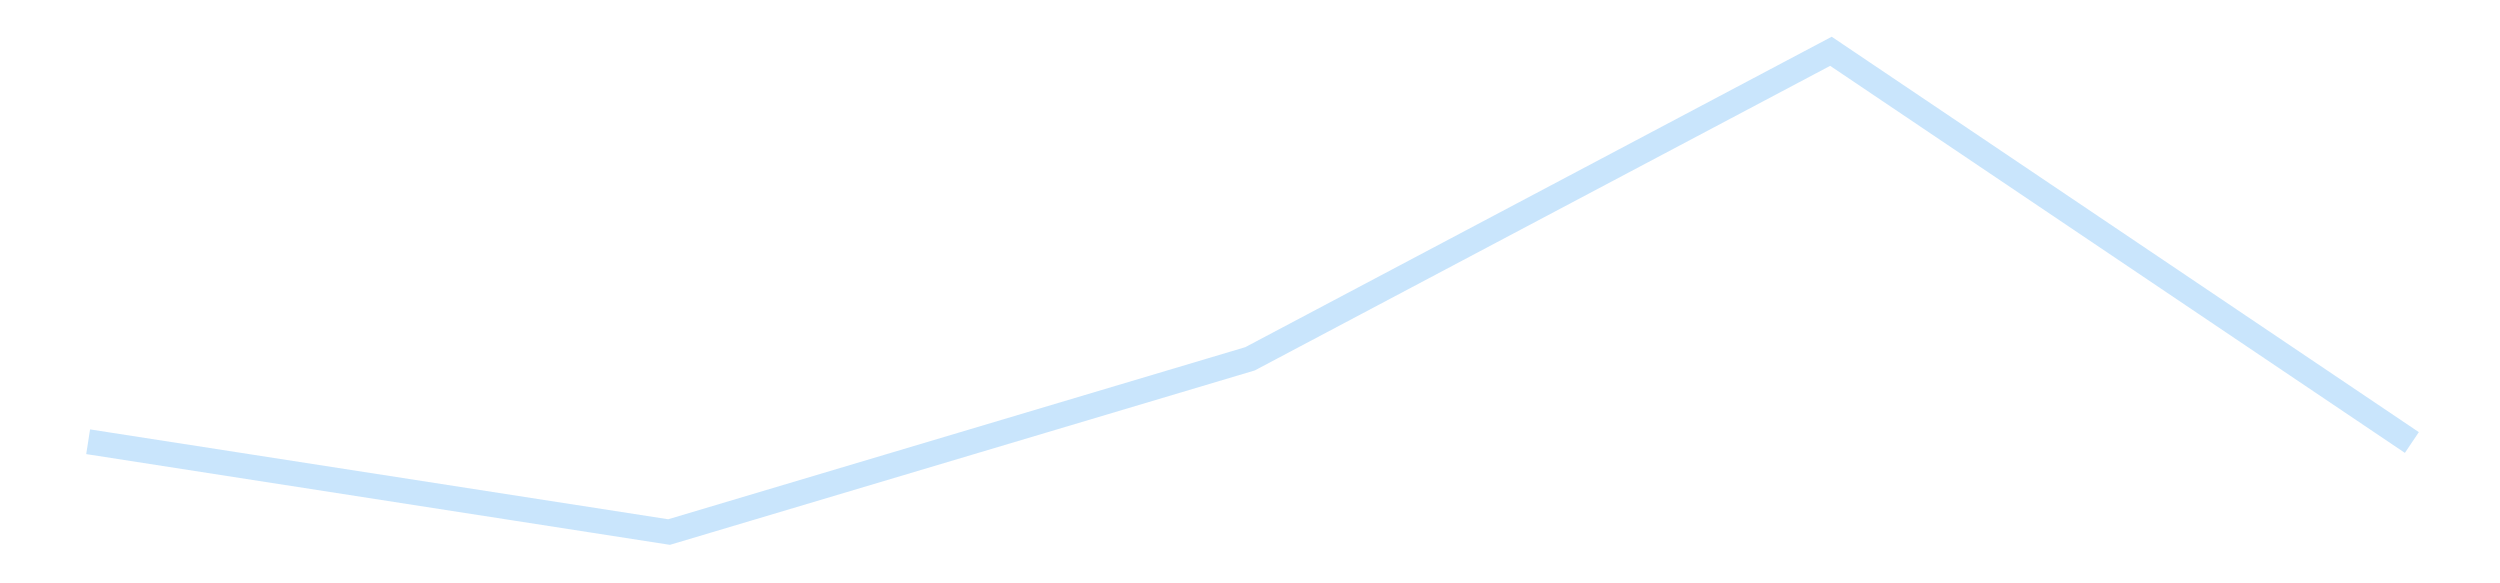 <?xml version='1.0' encoding='utf-8'?>
<svg xmlns="http://www.w3.org/2000/svg" xmlns:xlink="http://www.w3.org/1999/xlink" id="chart-20ad144a-38a9-4173-8d7f-c64a7578c9e2" class="pygal-chart pygal-sparkline" viewBox="0 0 300 70" width="300" height="70"><!--Generated with pygal 3.0.4 (lxml) ©Kozea 2012-2016 on 2025-11-03--><!--http://pygal.org--><!--http://github.com/Kozea/pygal--><defs><style type="text/css">#chart-20ad144a-38a9-4173-8d7f-c64a7578c9e2{-webkit-user-select:none;-webkit-font-smoothing:antialiased;font-family:Consolas,"Liberation Mono",Menlo,Courier,monospace}#chart-20ad144a-38a9-4173-8d7f-c64a7578c9e2 .title{font-family:Consolas,"Liberation Mono",Menlo,Courier,monospace;font-size:16px}#chart-20ad144a-38a9-4173-8d7f-c64a7578c9e2 .legends .legend text{font-family:Consolas,"Liberation Mono",Menlo,Courier,monospace;font-size:14px}#chart-20ad144a-38a9-4173-8d7f-c64a7578c9e2 .axis text{font-family:Consolas,"Liberation Mono",Menlo,Courier,monospace;font-size:10px}#chart-20ad144a-38a9-4173-8d7f-c64a7578c9e2 .axis text.major{font-family:Consolas,"Liberation Mono",Menlo,Courier,monospace;font-size:10px}#chart-20ad144a-38a9-4173-8d7f-c64a7578c9e2 .text-overlay text.value{font-family:Consolas,"Liberation Mono",Menlo,Courier,monospace;font-size:16px}#chart-20ad144a-38a9-4173-8d7f-c64a7578c9e2 .text-overlay text.label{font-family:Consolas,"Liberation Mono",Menlo,Courier,monospace;font-size:10px}#chart-20ad144a-38a9-4173-8d7f-c64a7578c9e2 .tooltip{font-family:Consolas,"Liberation Mono",Menlo,Courier,monospace;font-size:14px}#chart-20ad144a-38a9-4173-8d7f-c64a7578c9e2 text.no_data{font-family:Consolas,"Liberation Mono",Menlo,Courier,monospace;font-size:64px}
#chart-20ad144a-38a9-4173-8d7f-c64a7578c9e2{background-color:transparent}#chart-20ad144a-38a9-4173-8d7f-c64a7578c9e2 path,#chart-20ad144a-38a9-4173-8d7f-c64a7578c9e2 line,#chart-20ad144a-38a9-4173-8d7f-c64a7578c9e2 rect,#chart-20ad144a-38a9-4173-8d7f-c64a7578c9e2 circle{-webkit-transition:150ms;-moz-transition:150ms;transition:150ms}#chart-20ad144a-38a9-4173-8d7f-c64a7578c9e2 .graph &gt; .background{fill:transparent}#chart-20ad144a-38a9-4173-8d7f-c64a7578c9e2 .plot &gt; .background{fill:transparent}#chart-20ad144a-38a9-4173-8d7f-c64a7578c9e2 .graph{fill:rgba(0,0,0,.87)}#chart-20ad144a-38a9-4173-8d7f-c64a7578c9e2 text.no_data{fill:rgba(0,0,0,1)}#chart-20ad144a-38a9-4173-8d7f-c64a7578c9e2 .title{fill:rgba(0,0,0,1)}#chart-20ad144a-38a9-4173-8d7f-c64a7578c9e2 .legends .legend text{fill:rgba(0,0,0,.87)}#chart-20ad144a-38a9-4173-8d7f-c64a7578c9e2 .legends .legend:hover text{fill:rgba(0,0,0,1)}#chart-20ad144a-38a9-4173-8d7f-c64a7578c9e2 .axis .line{stroke:rgba(0,0,0,1)}#chart-20ad144a-38a9-4173-8d7f-c64a7578c9e2 .axis .guide.line{stroke:rgba(0,0,0,.54)}#chart-20ad144a-38a9-4173-8d7f-c64a7578c9e2 .axis .major.line{stroke:rgba(0,0,0,.87)}#chart-20ad144a-38a9-4173-8d7f-c64a7578c9e2 .axis text.major{fill:rgba(0,0,0,1)}#chart-20ad144a-38a9-4173-8d7f-c64a7578c9e2 .axis.y .guides:hover .guide.line,#chart-20ad144a-38a9-4173-8d7f-c64a7578c9e2 .line-graph .axis.x .guides:hover .guide.line,#chart-20ad144a-38a9-4173-8d7f-c64a7578c9e2 .stackedline-graph .axis.x .guides:hover .guide.line,#chart-20ad144a-38a9-4173-8d7f-c64a7578c9e2 .xy-graph .axis.x .guides:hover .guide.line{stroke:rgba(0,0,0,1)}#chart-20ad144a-38a9-4173-8d7f-c64a7578c9e2 .axis .guides:hover text{fill:rgba(0,0,0,1)}#chart-20ad144a-38a9-4173-8d7f-c64a7578c9e2 .reactive{fill-opacity:.7;stroke-opacity:.8;stroke-width:3}#chart-20ad144a-38a9-4173-8d7f-c64a7578c9e2 .ci{stroke:rgba(0,0,0,.87)}#chart-20ad144a-38a9-4173-8d7f-c64a7578c9e2 .reactive.active,#chart-20ad144a-38a9-4173-8d7f-c64a7578c9e2 .active .reactive{fill-opacity:.8;stroke-opacity:.9;stroke-width:4}#chart-20ad144a-38a9-4173-8d7f-c64a7578c9e2 .ci .reactive.active{stroke-width:1.5}#chart-20ad144a-38a9-4173-8d7f-c64a7578c9e2 .series text{fill:rgba(0,0,0,1)}#chart-20ad144a-38a9-4173-8d7f-c64a7578c9e2 .tooltip rect{fill:transparent;stroke:rgba(0,0,0,1);-webkit-transition:opacity 150ms;-moz-transition:opacity 150ms;transition:opacity 150ms}#chart-20ad144a-38a9-4173-8d7f-c64a7578c9e2 .tooltip .label{fill:rgba(0,0,0,.87)}#chart-20ad144a-38a9-4173-8d7f-c64a7578c9e2 .tooltip .label{fill:rgba(0,0,0,.87)}#chart-20ad144a-38a9-4173-8d7f-c64a7578c9e2 .tooltip .legend{font-size:.8em;fill:rgba(0,0,0,.54)}#chart-20ad144a-38a9-4173-8d7f-c64a7578c9e2 .tooltip .x_label{font-size:.6em;fill:rgba(0,0,0,1)}#chart-20ad144a-38a9-4173-8d7f-c64a7578c9e2 .tooltip .xlink{font-size:.5em;text-decoration:underline}#chart-20ad144a-38a9-4173-8d7f-c64a7578c9e2 .tooltip .value{font-size:1.5em}#chart-20ad144a-38a9-4173-8d7f-c64a7578c9e2 .bound{font-size:.5em}#chart-20ad144a-38a9-4173-8d7f-c64a7578c9e2 .max-value{font-size:.75em;fill:rgba(0,0,0,.54)}#chart-20ad144a-38a9-4173-8d7f-c64a7578c9e2 .map-element{fill:transparent;stroke:rgba(0,0,0,.54) !important}#chart-20ad144a-38a9-4173-8d7f-c64a7578c9e2 .map-element .reactive{fill-opacity:inherit;stroke-opacity:inherit}#chart-20ad144a-38a9-4173-8d7f-c64a7578c9e2 .color-0,#chart-20ad144a-38a9-4173-8d7f-c64a7578c9e2 .color-0 a:visited{stroke:#bbdefb;fill:#bbdefb}#chart-20ad144a-38a9-4173-8d7f-c64a7578c9e2 .text-overlay .color-0 text{fill:black}
#chart-20ad144a-38a9-4173-8d7f-c64a7578c9e2 text.no_data{text-anchor:middle}#chart-20ad144a-38a9-4173-8d7f-c64a7578c9e2 .guide.line{fill:none}#chart-20ad144a-38a9-4173-8d7f-c64a7578c9e2 .centered{text-anchor:middle}#chart-20ad144a-38a9-4173-8d7f-c64a7578c9e2 .title{text-anchor:middle}#chart-20ad144a-38a9-4173-8d7f-c64a7578c9e2 .legends .legend text{fill-opacity:1}#chart-20ad144a-38a9-4173-8d7f-c64a7578c9e2 .axis.x text{text-anchor:middle}#chart-20ad144a-38a9-4173-8d7f-c64a7578c9e2 .axis.x:not(.web) text[transform]{text-anchor:start}#chart-20ad144a-38a9-4173-8d7f-c64a7578c9e2 .axis.x:not(.web) text[transform].backwards{text-anchor:end}#chart-20ad144a-38a9-4173-8d7f-c64a7578c9e2 .axis.y text{text-anchor:end}#chart-20ad144a-38a9-4173-8d7f-c64a7578c9e2 .axis.y text[transform].backwards{text-anchor:start}#chart-20ad144a-38a9-4173-8d7f-c64a7578c9e2 .axis.y2 text{text-anchor:start}#chart-20ad144a-38a9-4173-8d7f-c64a7578c9e2 .axis.y2 text[transform].backwards{text-anchor:end}#chart-20ad144a-38a9-4173-8d7f-c64a7578c9e2 .axis .guide.line{stroke-dasharray:4,4;stroke:black}#chart-20ad144a-38a9-4173-8d7f-c64a7578c9e2 .axis .major.guide.line{stroke-dasharray:6,6;stroke:black}#chart-20ad144a-38a9-4173-8d7f-c64a7578c9e2 .horizontal .axis.y .guide.line,#chart-20ad144a-38a9-4173-8d7f-c64a7578c9e2 .horizontal .axis.y2 .guide.line,#chart-20ad144a-38a9-4173-8d7f-c64a7578c9e2 .vertical .axis.x .guide.line{opacity:0}#chart-20ad144a-38a9-4173-8d7f-c64a7578c9e2 .horizontal .axis.always_show .guide.line,#chart-20ad144a-38a9-4173-8d7f-c64a7578c9e2 .vertical .axis.always_show .guide.line{opacity:1 !important}#chart-20ad144a-38a9-4173-8d7f-c64a7578c9e2 .axis.y .guides:hover .guide.line,#chart-20ad144a-38a9-4173-8d7f-c64a7578c9e2 .axis.y2 .guides:hover .guide.line,#chart-20ad144a-38a9-4173-8d7f-c64a7578c9e2 .axis.x .guides:hover .guide.line{opacity:1}#chart-20ad144a-38a9-4173-8d7f-c64a7578c9e2 .axis .guides:hover text{opacity:1}#chart-20ad144a-38a9-4173-8d7f-c64a7578c9e2 .nofill{fill:none}#chart-20ad144a-38a9-4173-8d7f-c64a7578c9e2 .subtle-fill{fill-opacity:.2}#chart-20ad144a-38a9-4173-8d7f-c64a7578c9e2 .dot{stroke-width:1px;fill-opacity:1;stroke-opacity:1}#chart-20ad144a-38a9-4173-8d7f-c64a7578c9e2 .dot.active{stroke-width:5px}#chart-20ad144a-38a9-4173-8d7f-c64a7578c9e2 .dot.negative{fill:transparent}#chart-20ad144a-38a9-4173-8d7f-c64a7578c9e2 text,#chart-20ad144a-38a9-4173-8d7f-c64a7578c9e2 tspan{stroke:none !important}#chart-20ad144a-38a9-4173-8d7f-c64a7578c9e2 .series text.active{opacity:1}#chart-20ad144a-38a9-4173-8d7f-c64a7578c9e2 .tooltip rect{fill-opacity:.95;stroke-width:.5}#chart-20ad144a-38a9-4173-8d7f-c64a7578c9e2 .tooltip text{fill-opacity:1}#chart-20ad144a-38a9-4173-8d7f-c64a7578c9e2 .showable{visibility:hidden}#chart-20ad144a-38a9-4173-8d7f-c64a7578c9e2 .showable.shown{visibility:visible}#chart-20ad144a-38a9-4173-8d7f-c64a7578c9e2 .gauge-background{fill:rgba(229,229,229,1);stroke:none}#chart-20ad144a-38a9-4173-8d7f-c64a7578c9e2 .bg-lines{stroke:transparent;stroke-width:2px}</style><script type="text/javascript">window.pygal = window.pygal || {};window.pygal.config = window.pygal.config || {};window.pygal.config['20ad144a-38a9-4173-8d7f-c64a7578c9e2'] = {"allow_interruptions": false, "box_mode": "extremes", "classes": ["pygal-chart", "pygal-sparkline"], "css": ["file://style.css", "file://graph.css"], "defs": [], "disable_xml_declaration": false, "dots_size": 2.5, "dynamic_print_values": false, "explicit_size": true, "fill": false, "force_uri_protocol": "https", "formatter": null, "half_pie": false, "height": 70, "include_x_axis": false, "inner_radius": 0, "interpolate": null, "interpolation_parameters": {}, "interpolation_precision": 250, "inverse_y_axis": false, "js": [], "legend_at_bottom": false, "legend_at_bottom_columns": null, "legend_box_size": 12, "logarithmic": false, "margin": 5, "margin_bottom": null, "margin_left": null, "margin_right": null, "margin_top": null, "max_scale": 2, "min_scale": 1, "missing_value_fill_truncation": "x", "no_data_text": "", "no_prefix": false, "order_min": null, "pretty_print": false, "print_labels": false, "print_values": false, "print_values_position": "center", "print_zeroes": true, "range": null, "rounded_bars": null, "secondary_range": null, "show_dots": false, "show_legend": false, "show_minor_x_labels": true, "show_minor_y_labels": true, "show_only_major_dots": false, "show_x_guides": false, "show_x_labels": false, "show_y_guides": true, "show_y_labels": false, "spacing": 0, "stack_from_top": false, "strict": false, "stroke": true, "stroke_style": null, "style": {"background": "transparent", "ci_colors": [], "colors": ["#bbdefb"], "dot_opacity": "1", "font_family": "Consolas, \"Liberation Mono\", Menlo, Courier, monospace", "foreground": "rgba(0, 0, 0, .87)", "foreground_strong": "rgba(0, 0, 0, 1)", "foreground_subtle": "rgba(0, 0, 0, .54)", "guide_stroke_color": "black", "guide_stroke_dasharray": "4,4", "label_font_family": "Consolas, \"Liberation Mono\", Menlo, Courier, monospace", "label_font_size": 10, "legend_font_family": "Consolas, \"Liberation Mono\", Menlo, Courier, monospace", "legend_font_size": 14, "major_guide_stroke_color": "black", "major_guide_stroke_dasharray": "6,6", "major_label_font_family": "Consolas, \"Liberation Mono\", Menlo, Courier, monospace", "major_label_font_size": 10, "no_data_font_family": "Consolas, \"Liberation Mono\", Menlo, Courier, monospace", "no_data_font_size": 64, "opacity": ".7", "opacity_hover": ".8", "plot_background": "transparent", "stroke_opacity": ".8", "stroke_opacity_hover": ".9", "stroke_width": 3, "stroke_width_hover": "4", "title_font_family": "Consolas, \"Liberation Mono\", Menlo, Courier, monospace", "title_font_size": 16, "tooltip_font_family": "Consolas, \"Liberation Mono\", Menlo, Courier, monospace", "tooltip_font_size": 14, "transition": "150ms", "value_background": "rgba(229, 229, 229, 1)", "value_colors": [], "value_font_family": "Consolas, \"Liberation Mono\", Menlo, Courier, monospace", "value_font_size": 16, "value_label_font_family": "Consolas, \"Liberation Mono\", Menlo, Courier, monospace", "value_label_font_size": 10}, "title": null, "tooltip_border_radius": 0, "tooltip_fancy_mode": true, "truncate_label": null, "truncate_legend": null, "width": 300, "x_label_rotation": 0, "x_labels": null, "x_labels_major": null, "x_labels_major_count": null, "x_labels_major_every": null, "x_title": null, "xrange": null, "y_label_rotation": 0, "y_labels": null, "y_labels_major": null, "y_labels_major_count": null, "y_labels_major_every": null, "y_title": null, "zero": 0, "legends": [""]}</script></defs><title>Pygal</title><g class="graph line-graph vertical"><rect x="0" y="0" width="300" height="70" class="background"/><g transform="translate(5, 5)" class="plot"><rect x="0" y="0" width="290" height="60" class="background"/><g class="series serie-0 color-0"><path d="M5.577 48.01 L75.288 58.846 145 38.057 214.712 1.154 284.423 48.101" class="line reactive nofill"/></g></g><g class="titles"/><g transform="translate(5, 5)" class="plot overlay"><g class="series serie-0 color-0"/></g><g transform="translate(5, 5)" class="plot text-overlay"><g class="series serie-0 color-0"/></g><g transform="translate(5, 5)" class="plot tooltip-overlay"><g transform="translate(0 0)" style="opacity: 0" class="tooltip"><rect rx="0" ry="0" width="0" height="0" class="tooltip-box"/><g class="text"/></g></g></g></svg>